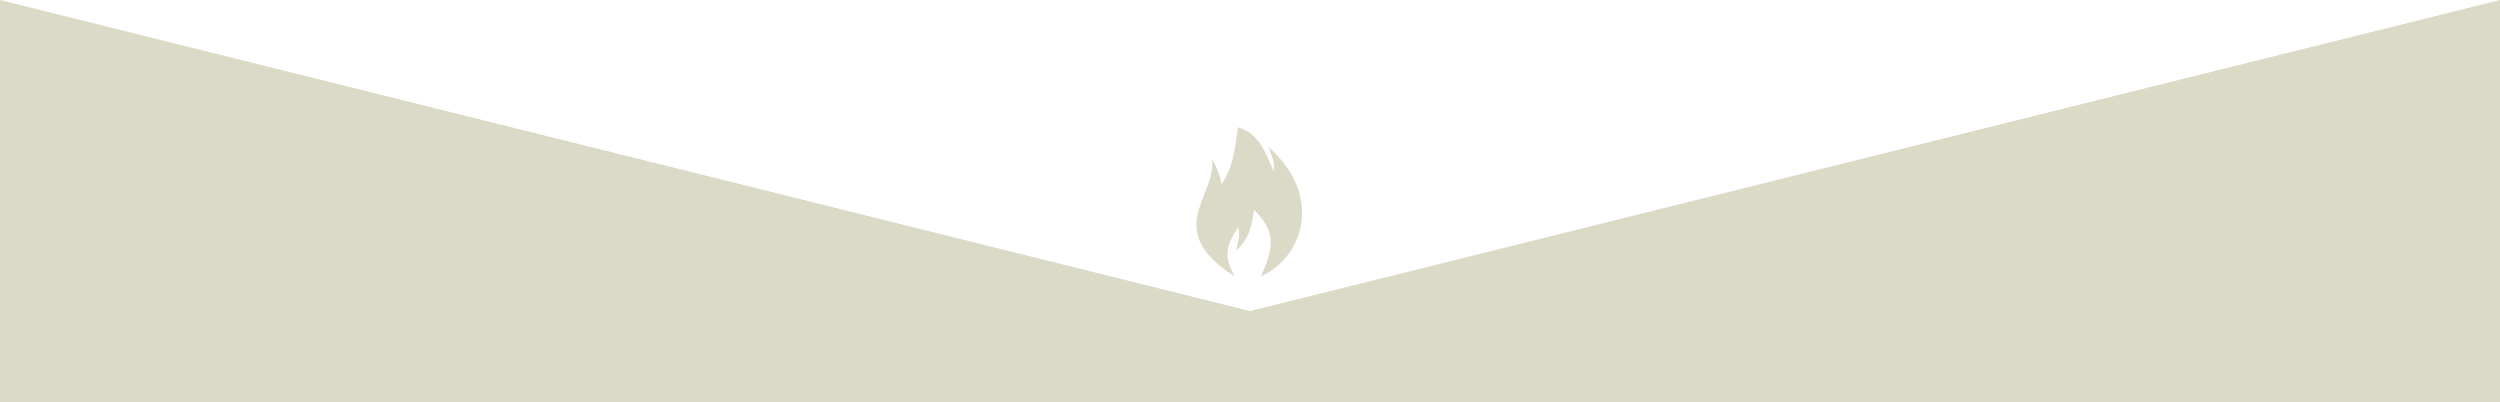 <svg width="1728" height="278" viewBox="0 0 1728 278" fill="none" xmlns="http://www.w3.org/2000/svg">
<path d="M0 0L864 215L1728 0V278H0V0Z" fill="#DBDAC6"/>
<path d="M855.672 157.238C847.91 169.317 845.254 176.361 853.47 191C802.84 159.195 840.996 135.219 837.817 110.264C841.344 116.065 842.736 119.864 844.421 127.39C851.351 116.539 853.236 106.882 855.672 88C867.274 91.417 872.454 99.047 880.375 118.337C880.851 113.59 881.289 113.177 876.706 101.456C916.085 136.686 899.453 178.767 871.57 191C882.496 167.357 879.724 158.038 866.678 145.005C865.004 159.083 862.473 165.442 854.449 173.385C856.556 164.501 857.081 160.558 855.672 157.238Z" fill="#DBDAC6"/>
</svg>
